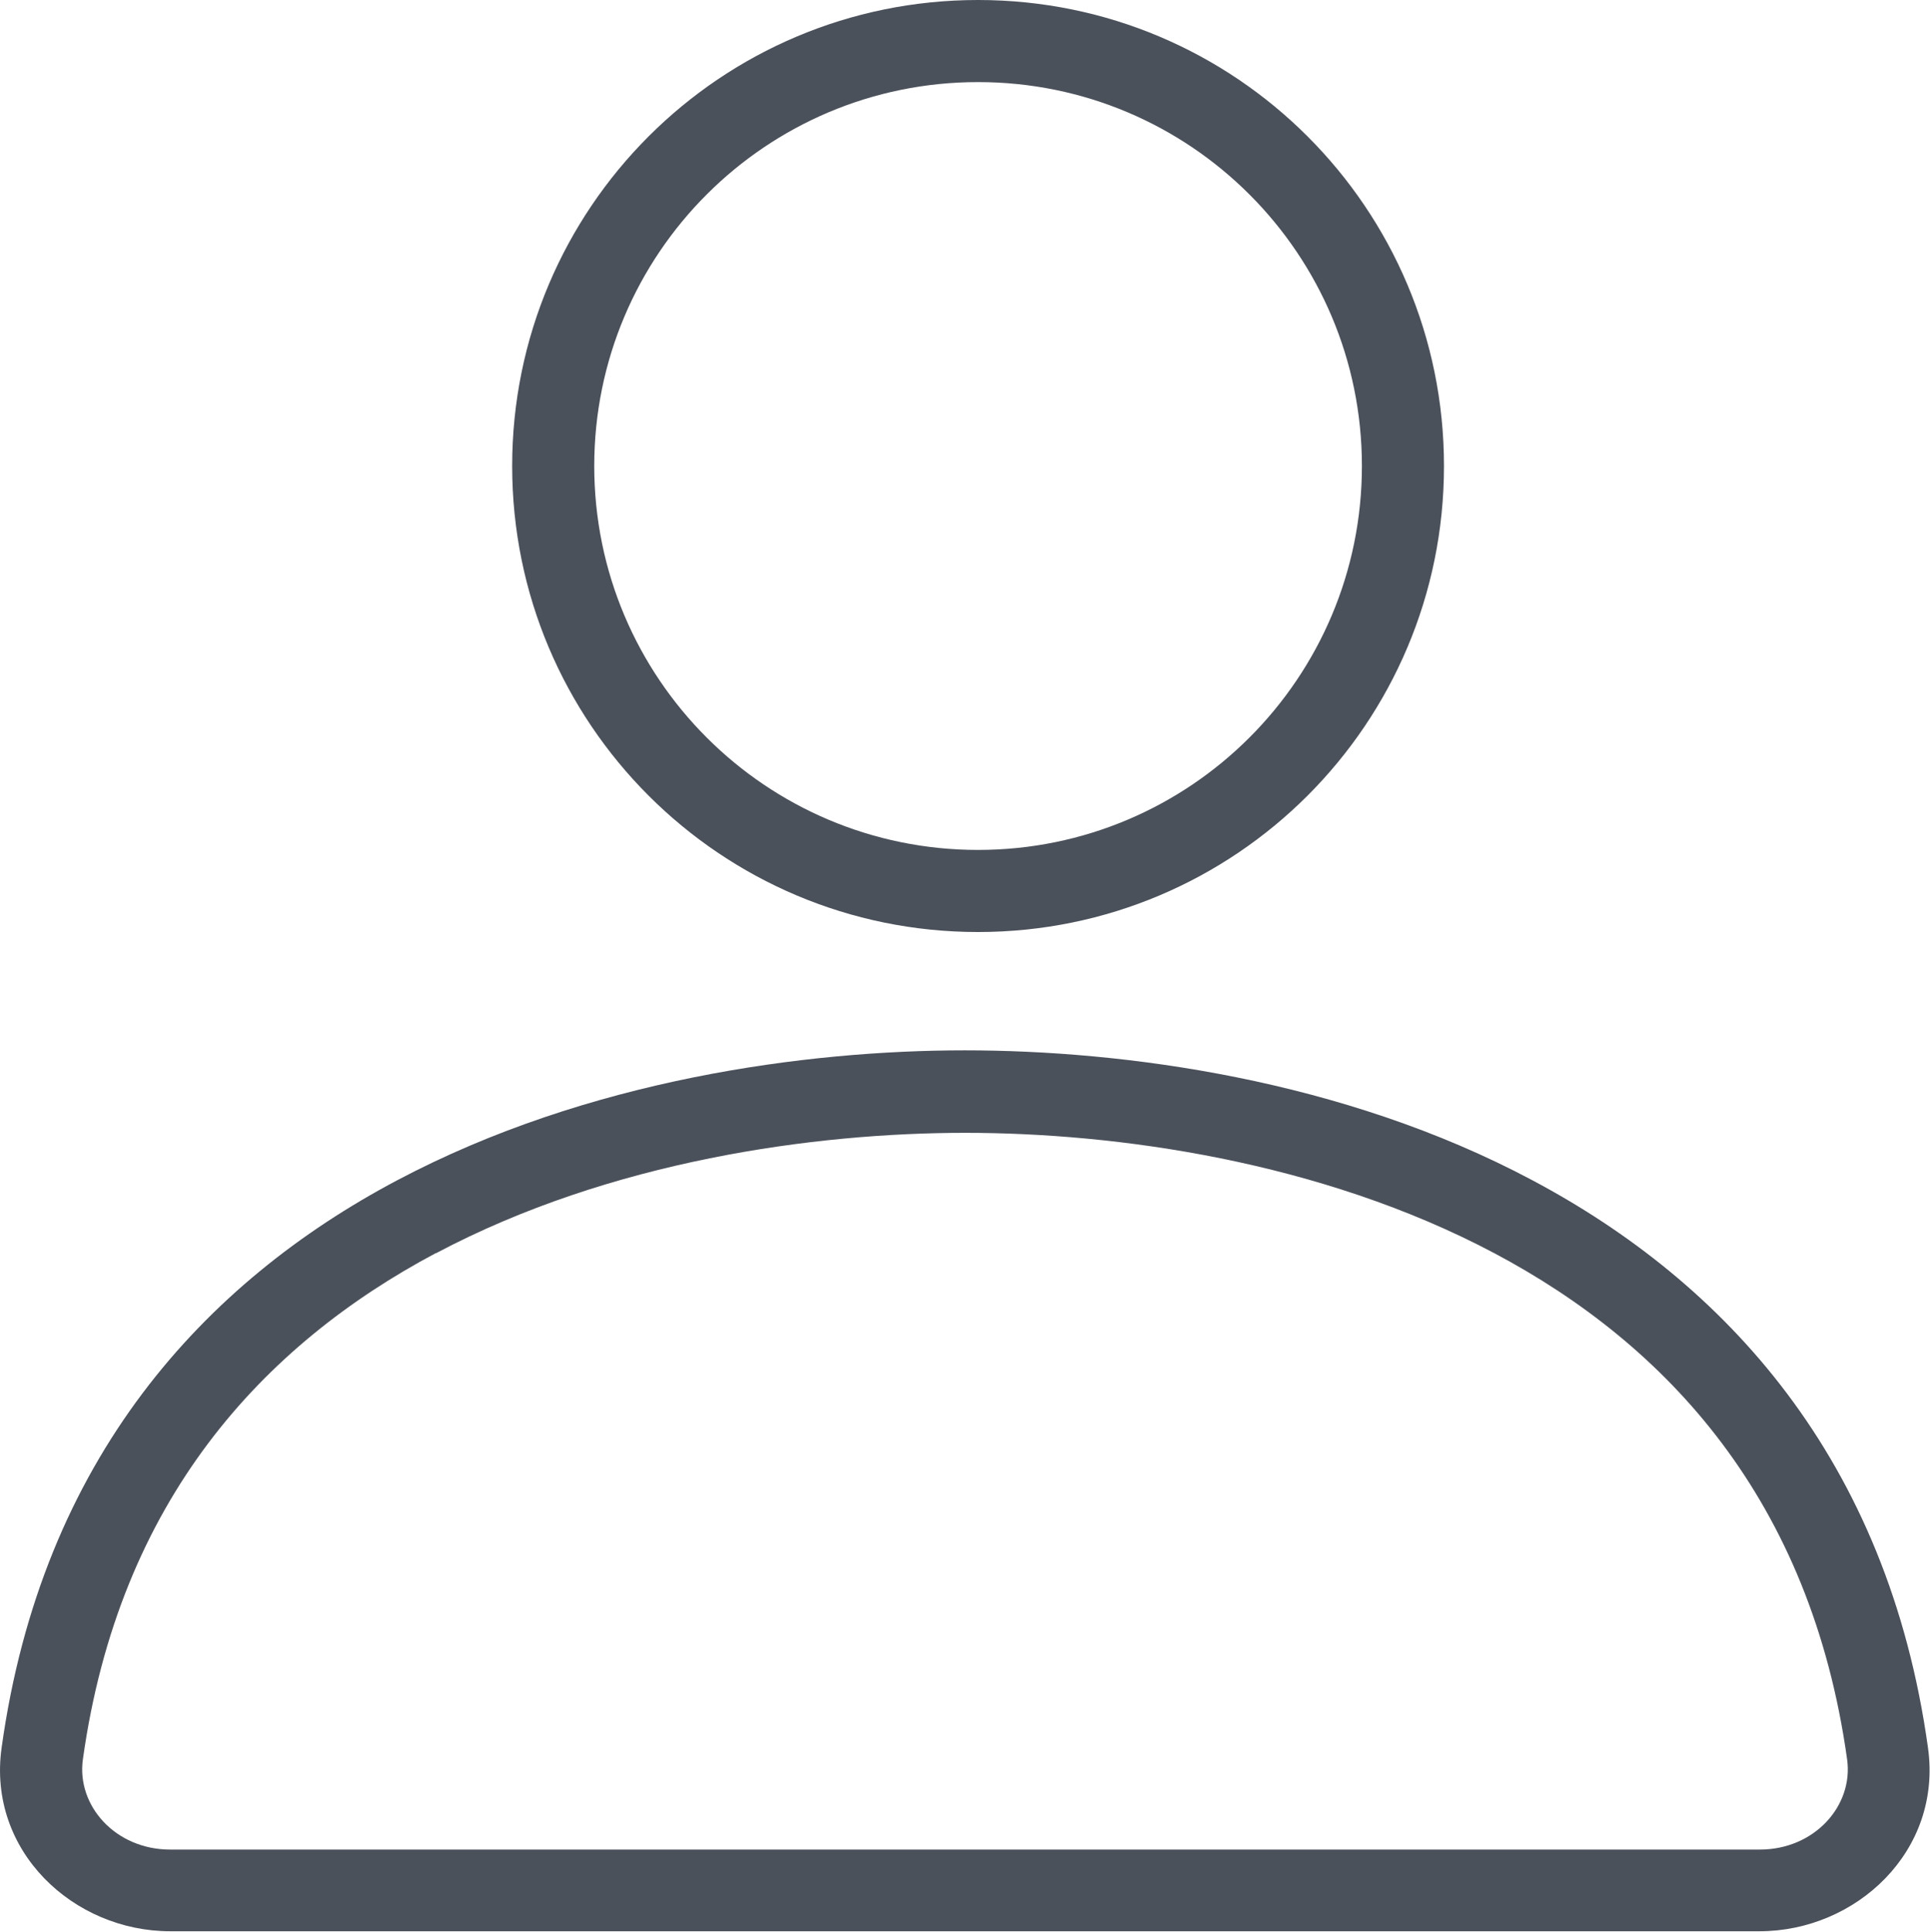 <?xml version="1.0" encoding="UTF-8"?> <svg xmlns="http://www.w3.org/2000/svg" id="Layer_2" viewBox="0 0 47.97 48"><defs><style>.cls-1{fill:#4b515b;fill-rule:evenodd;}</style></defs><g id="Layer_1-2"><path class="cls-1" d="M10.83,31.14c-4.29,2.28-7.87,6.13-8.77,12.58-.16,1.15.81,2.24,2.17,2.24h39.51c1.36,0,2.33-1.09,2.17-2.24-.9-6.45-4.47-10.3-8.77-12.58-4.34-2.3-9.42-2.99-13.15-2.99s-8.81.69-13.15,2.99ZM9.87,29.33c4.74-2.51,10.18-3.23,14.11-3.23s9.38.71,14.11,3.23c4.78,2.54,8.83,6.91,9.83,14.1.36,2.57-1.79,4.56-4.19,4.56H4.23c-2.4,0-4.55-1.99-4.19-4.56,1-7.2,5.05-11.57,9.83-14.1Z"></path><path class="cls-1" d="M24.31,21.12c5.27,0,9.54-4.27,9.54-9.54S29.58,2.04,24.31,2.04s-9.54,4.27-9.54,9.54,4.27,9.54,9.54,9.54ZM24.31,23.16c6.4,0,11.58-5.18,11.58-11.58S30.71,0,24.31,0s-11.58,5.18-11.58,11.58,5.18,11.58,11.58,11.58Z"></path></g></svg> 